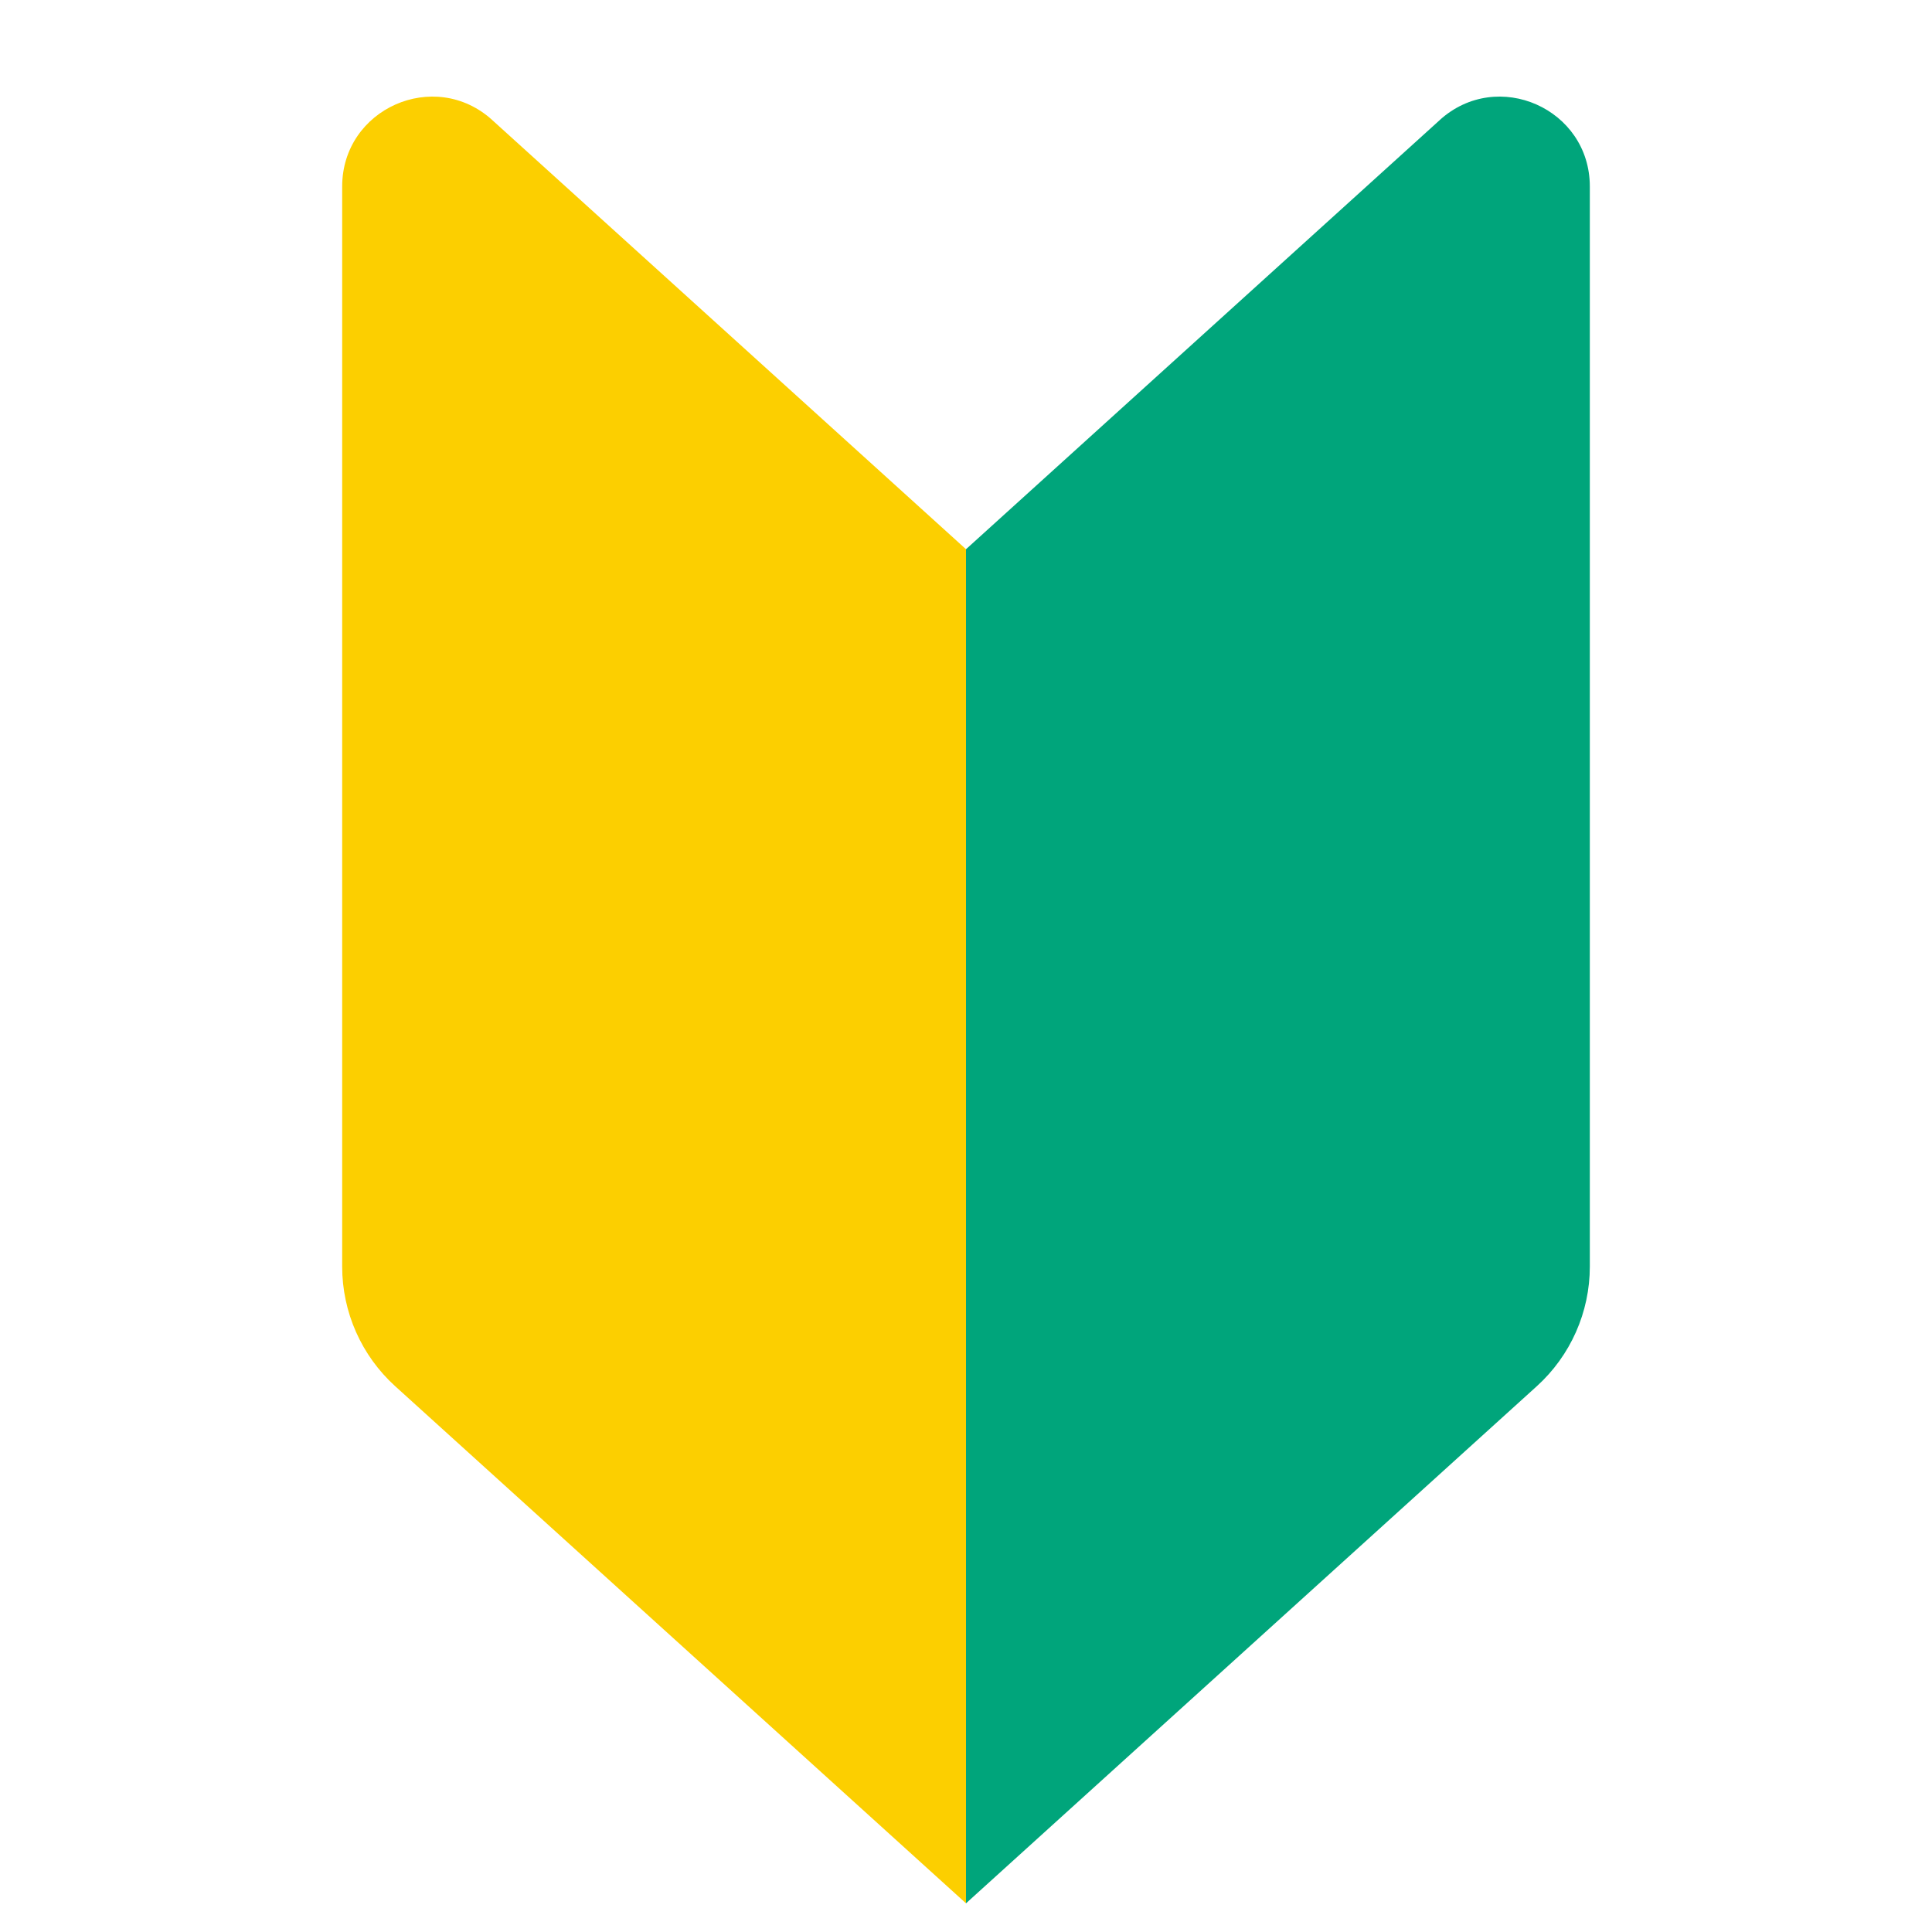 <?xml version="1.0" encoding="UTF-8"?>
<svg xmlns="http://www.w3.org/2000/svg" version="1.1" viewBox="0 0 512 512">
  <defs>
    <style>
      .cls-1 {
        fill: #fccf00;
      }

      .cls-2 {
        fill: #00a57b;
      }
    </style>
  </defs>
  <!-- Generator: Adobe Illustrator 28.7.5, SVG Export Plug-In . SVG Version: 1.2.0 Build 176)  -->
  <g>
    <g id="_レイヤー_1" data-name="レイヤー_1">
      <g>
        <path class="cls-1" d="M130.44,31.81l125.56,113.74v358.85l-151.26-137.03c-8.95-8.11-14.06-19.63-14.06-31.71V49.44c0-20.64,24.47-31.49,39.77-17.63Z"/>
        <path class="cls-2" d="M381.56,31.81l-125.56,113.74v358.85l151.26-137.03c8.95-8.11,14.06-19.63,14.06-31.71V49.44c0-20.64-24.47-31.49-39.77-17.63Z"/>
      </g>
    </g>
  </g>
</svg>